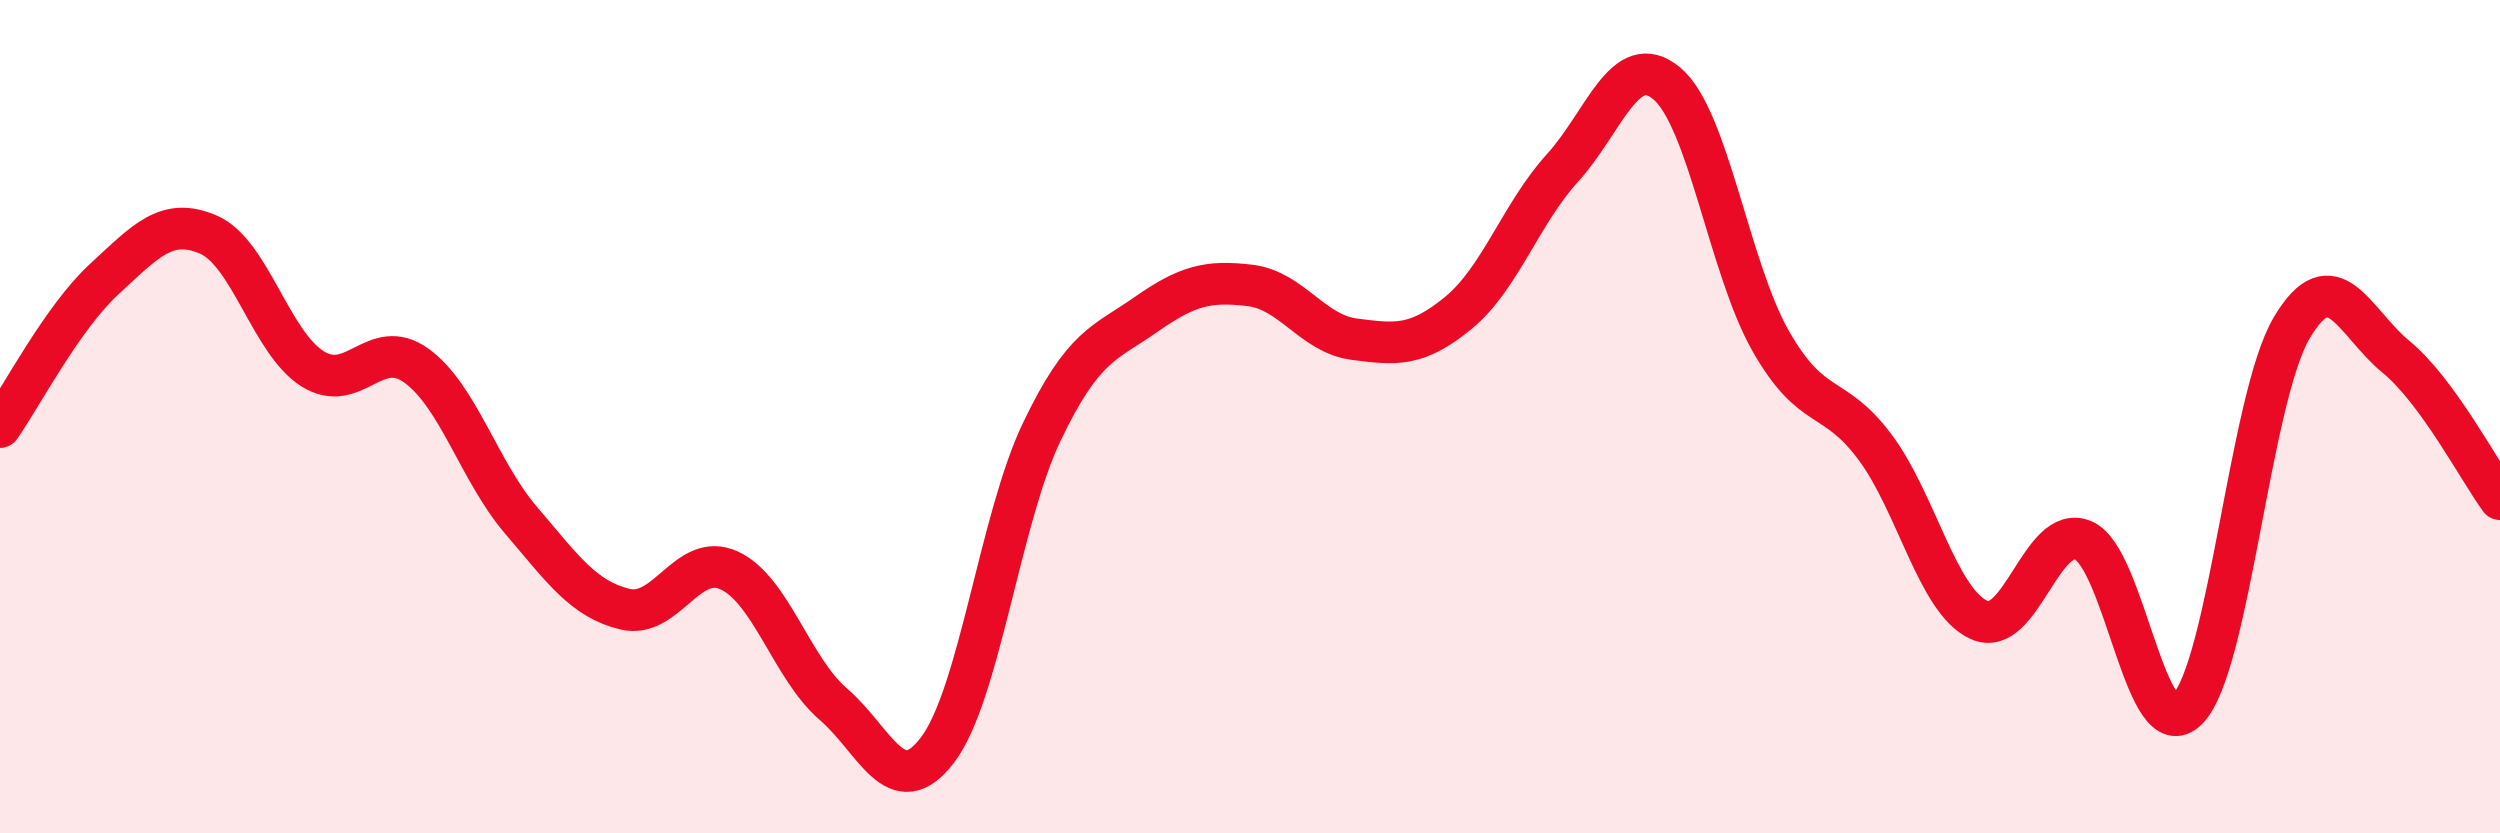 
    <svg width="60" height="20" viewBox="0 0 60 20" xmlns="http://www.w3.org/2000/svg">
      <path
        d="M 0,10.25 C 0.5,9.54 1.5,7.62 2.5,6.7 C 3.5,5.78 4,5.2 5,5.63 C 6,6.06 6.5,8.22 7.5,8.85 C 8.5,9.48 9,8.05 10,8.78 C 11,9.51 11.5,11.31 12.5,12.48 C 13.5,13.65 14,14.38 15,14.62 C 16,14.86 16.5,13.23 17.5,13.69 C 18.5,14.15 19,16.04 20,16.9 C 21,17.76 21.5,19.31 22.5,18 C 23.5,16.69 24,12.46 25,10.37 C 26,8.28 26.5,8.25 27.5,7.55 C 28.5,6.85 29,6.73 30,6.85 C 31,6.97 31.5,8.01 32.5,8.14 C 33.5,8.27 34,8.33 35,7.51 C 36,6.69 36.5,5.13 37.5,4.03 C 38.5,2.93 39,1.17 40,2 C 41,2.83 41.5,6.44 42.5,8.19 C 43.5,9.94 44,9.39 45,10.73 C 46,12.07 46.5,14.43 47.5,14.88 C 48.5,15.33 49,12.54 50,12.97 C 51,13.4 51.5,18.04 52.5,17.02 C 53.5,16 54,9.56 55,7.87 C 56,6.18 56.5,7.74 57.5,8.56 C 58.5,9.38 59.5,11.3 60,11.98L60 20L0 20Z"
        fill="#EB0A25"
        opacity="0.1"
        stroke-linecap="round"
        stroke-linejoin="round"
      />
      <path
        d="M 0,10.25 C 0.5,9.54 1.5,7.62 2.5,6.7 C 3.5,5.78 4,5.2 5,5.63 C 6,6.06 6.5,8.22 7.5,8.85 C 8.5,9.48 9,8.05 10,8.78 C 11,9.51 11.5,11.31 12.5,12.48 C 13.5,13.65 14,14.38 15,14.62 C 16,14.86 16.5,13.23 17.5,13.69 C 18.5,14.15 19,16.04 20,16.9 C 21,17.76 21.5,19.31 22.5,18 C 23.5,16.69 24,12.46 25,10.37 C 26,8.28 26.5,8.25 27.5,7.55 C 28.5,6.85 29,6.73 30,6.85 C 31,6.97 31.5,8.01 32.5,8.14 C 33.5,8.27 34,8.33 35,7.51 C 36,6.69 36.5,5.13 37.5,4.03 C 38.5,2.93 39,1.17 40,2 C 41,2.83 41.5,6.44 42.5,8.19 C 43.5,9.94 44,9.39 45,10.73 C 46,12.07 46.5,14.43 47.5,14.88 C 48.5,15.33 49,12.54 50,12.97 C 51,13.4 51.5,18.04 52.5,17.02 C 53.5,16 54,9.56 55,7.87 C 56,6.18 56.5,7.74 57.5,8.56 C 58.5,9.38 59.5,11.3 60,11.98"
        stroke="#EB0A25"
        stroke-width="1"
        fill="none"
        stroke-linecap="round"
        stroke-linejoin="round"
      />
    </svg>
  